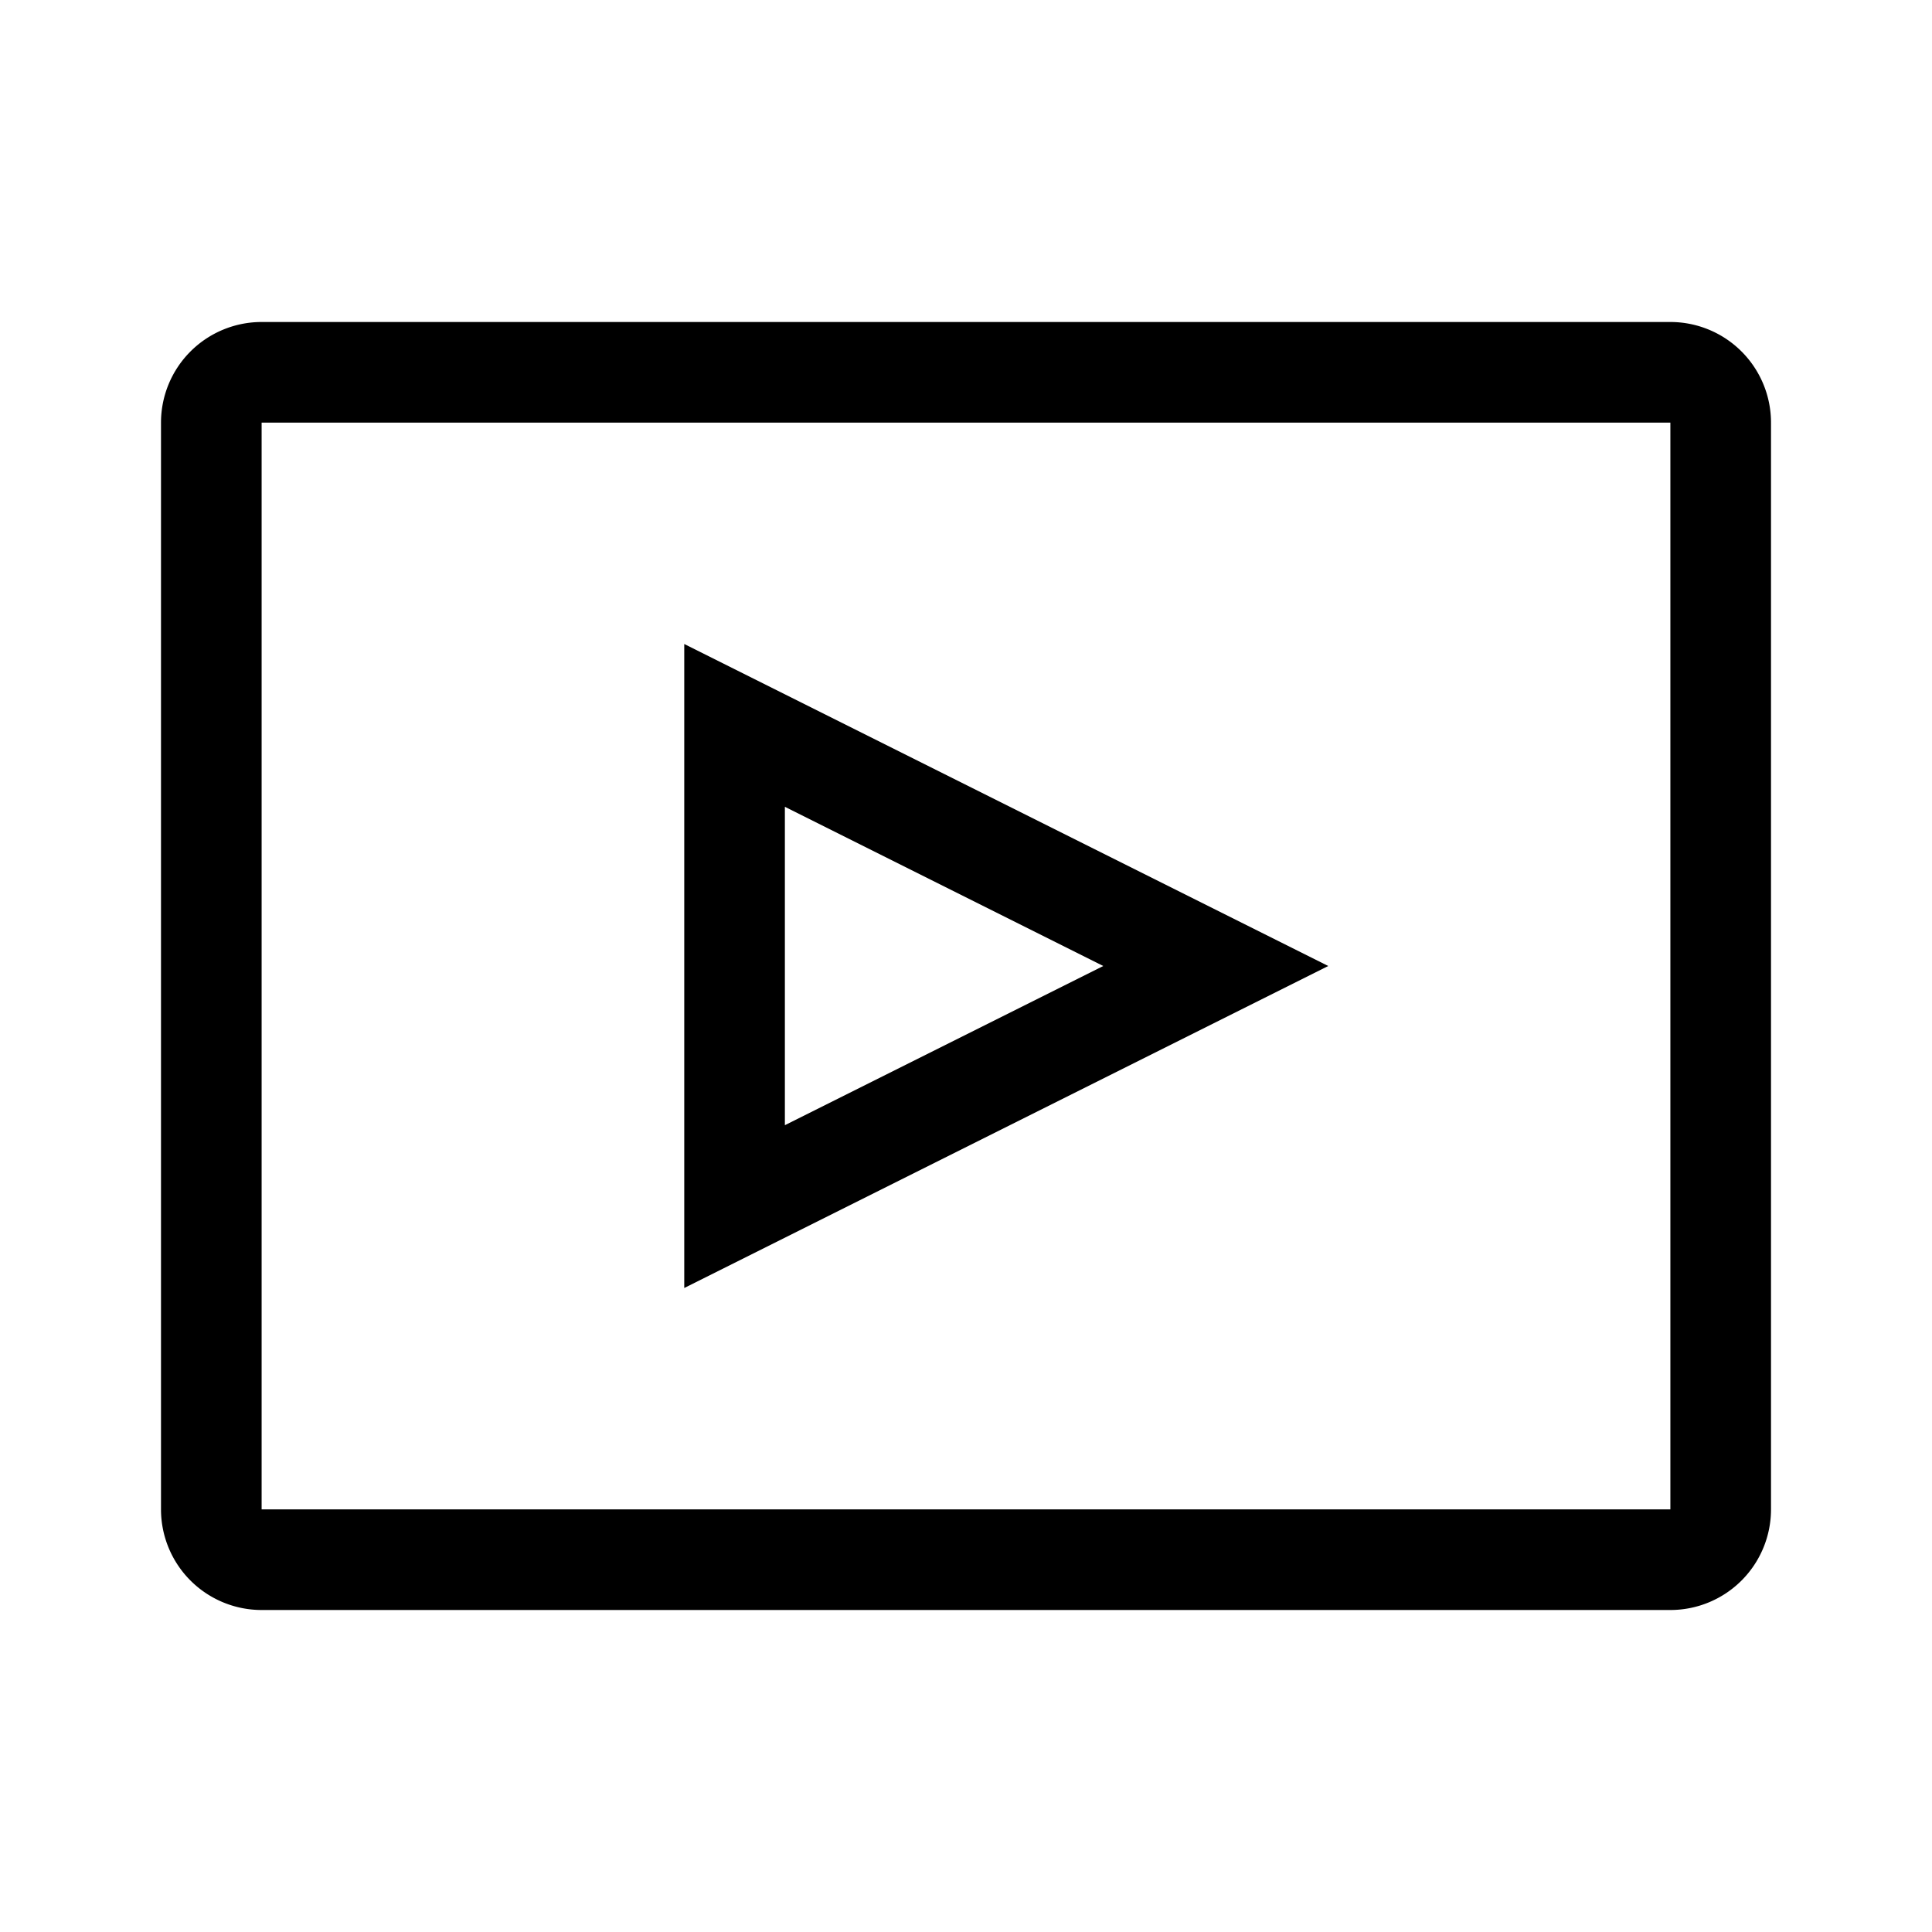 <svg xmlns="http://www.w3.org/2000/svg" width="48" height="48" fill="none" viewBox="0 0 48 48">
  <path fill="#000" fill-rule="evenodd" d="M41.5 10.5h-35v27h35v-27ZM4 10.5A2.5 2.5 0 0 1 6.5 8h35a2.5 2.5 0 0 1 2.5 2.5v27a2.5 2.5 0 0 1-2.5 2.5h-35A2.5 2.5 0 0 1 4 37.5v-27ZM33 24l-16 8V16l16 8Zm-13.5-3.955L27.41 24l-7.91 3.955v-7.91Z" clip-rule="evenodd"/>
</svg>
